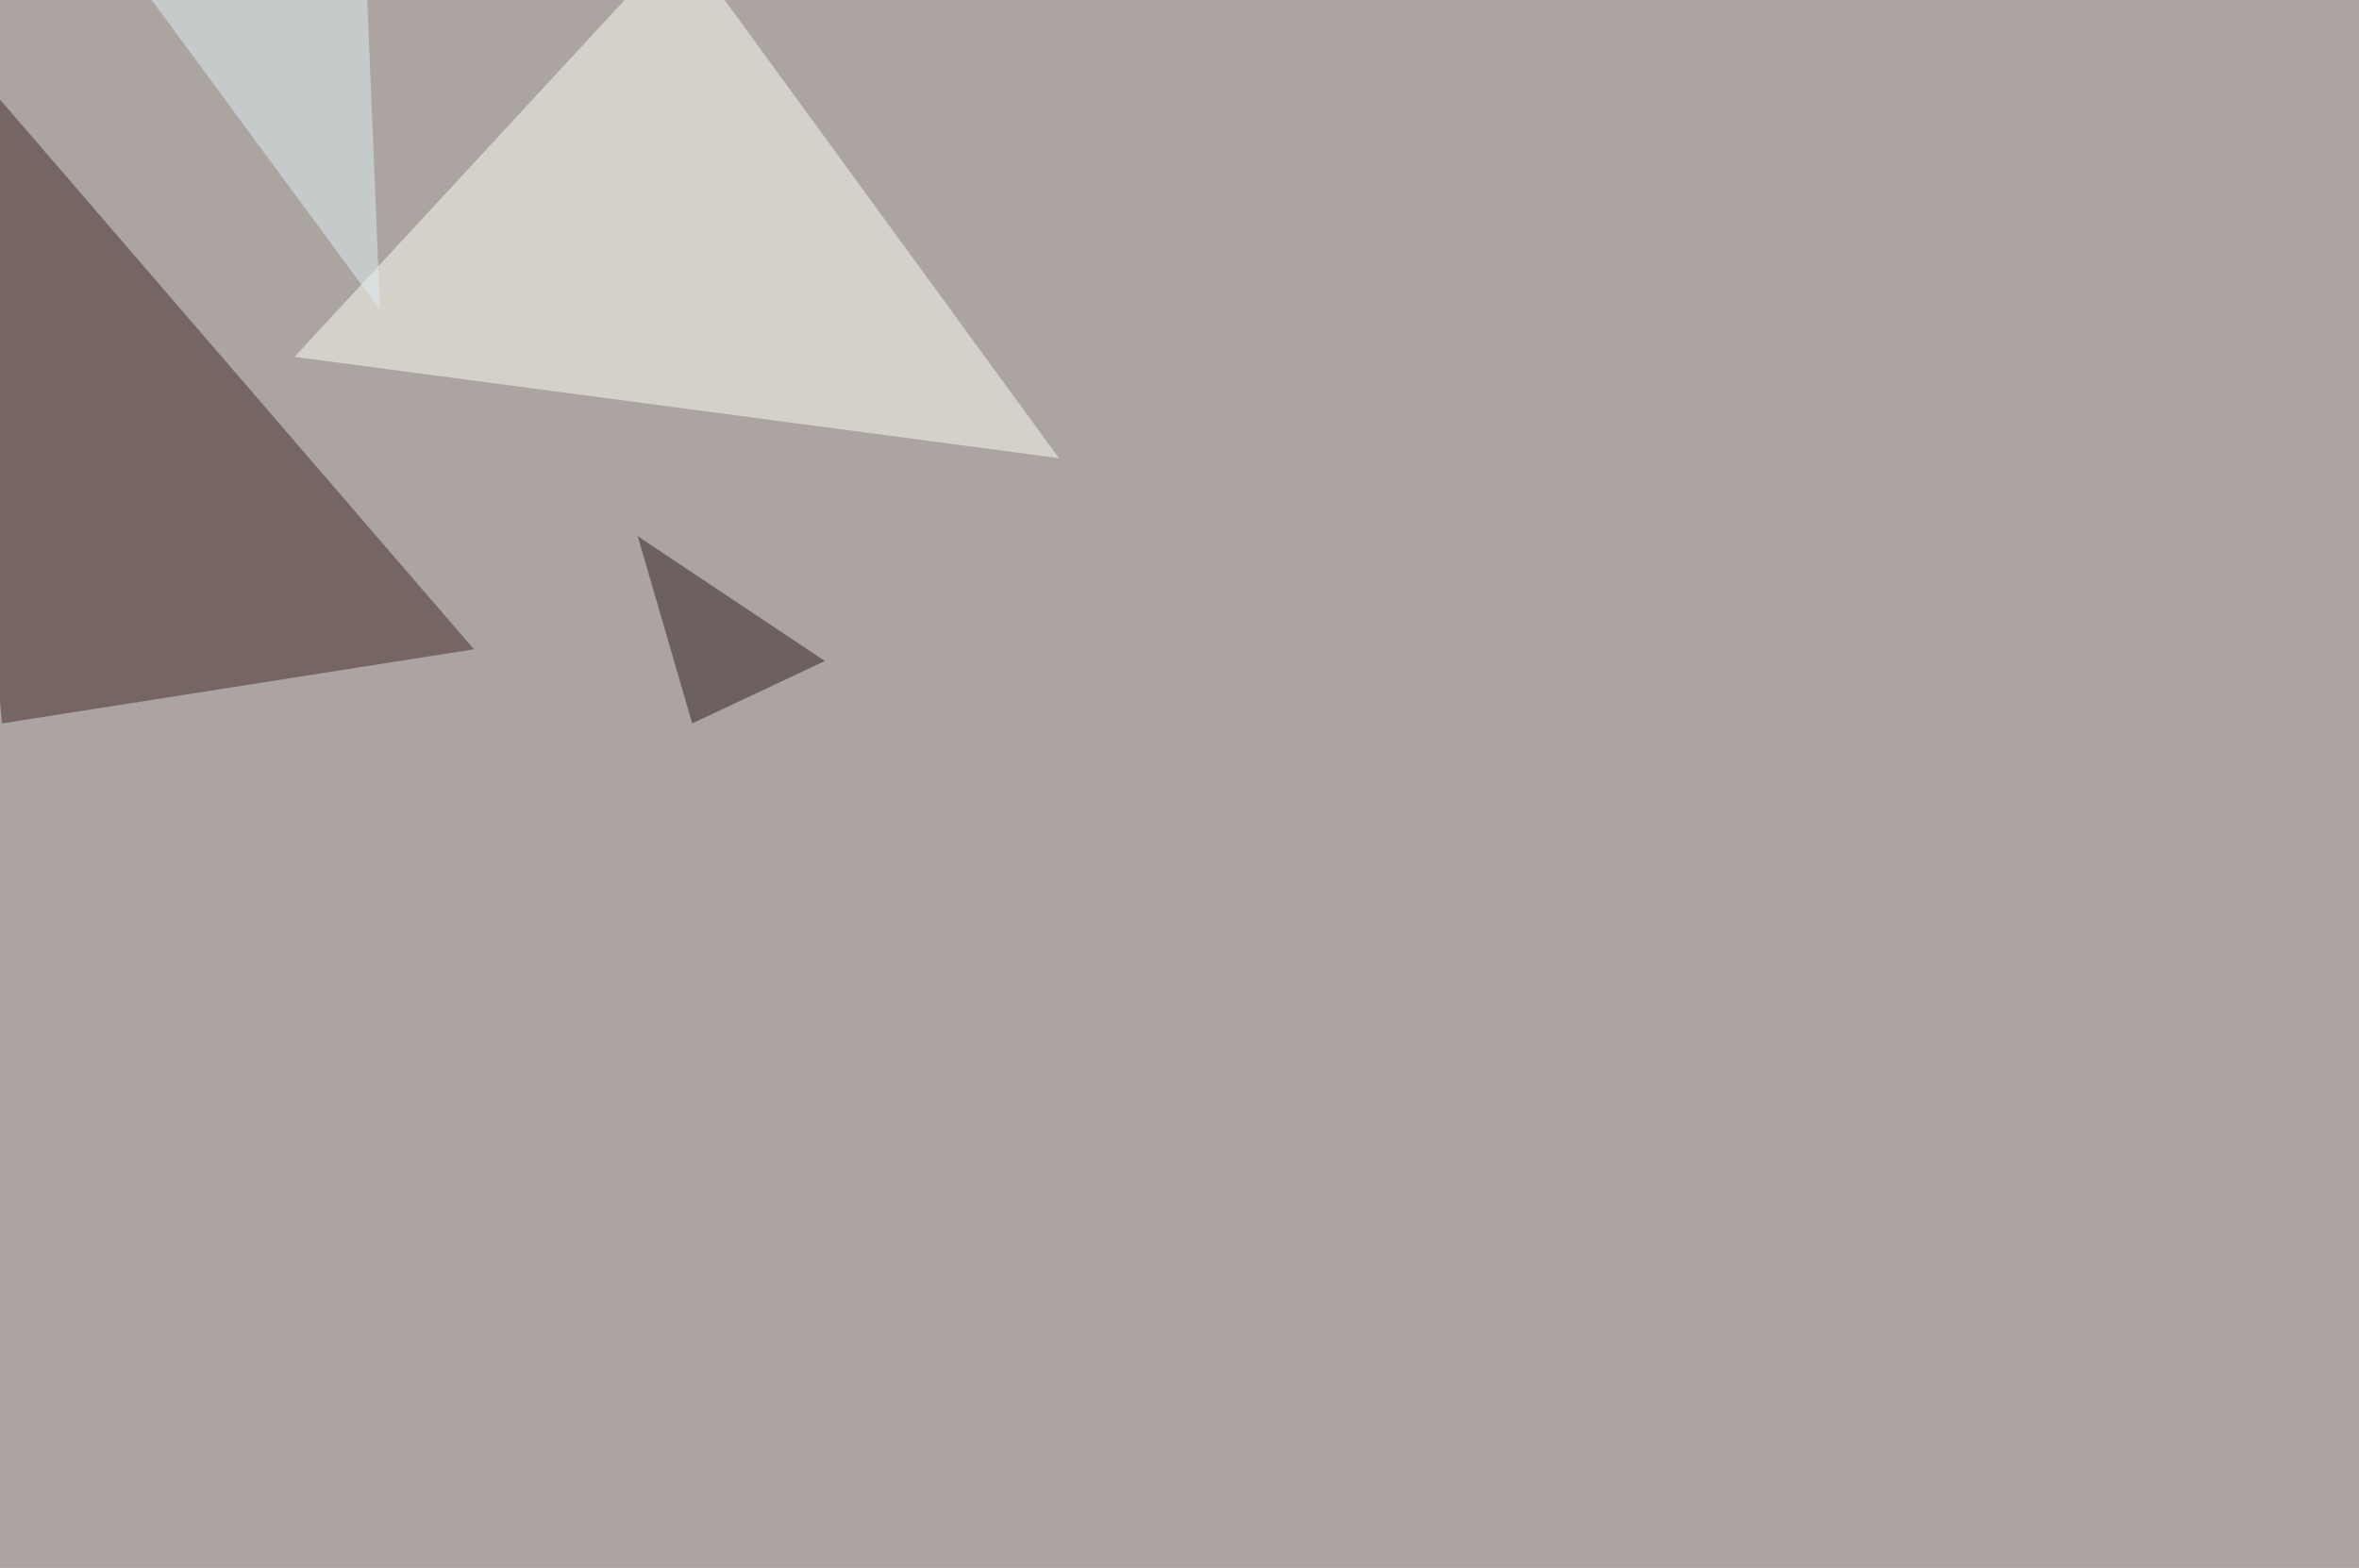 <svg xmlns="http://www.w3.org/2000/svg" width="1772" height="1178" ><filter id="a"><feGaussianBlur stdDeviation="55"/></filter><rect width="100%" height="100%" fill="#aca4a1"/><g filter="url(#a)"><g fill-opacity=".5"><path fill="#3f2929" d="M356 487.8L1.5 543.5-45.5 22z"/><path fill="#fcfef3" d="M511.2-45.4l284.2 389.6-574.2-76.1z"/><path fill="#dff1f6" d="M274-45.4H80.5l205 278.3z"/><path fill="#2d1f1f" d="M479 402.8l140.6 93.8-99.6 46.9z"/></g></g></svg>